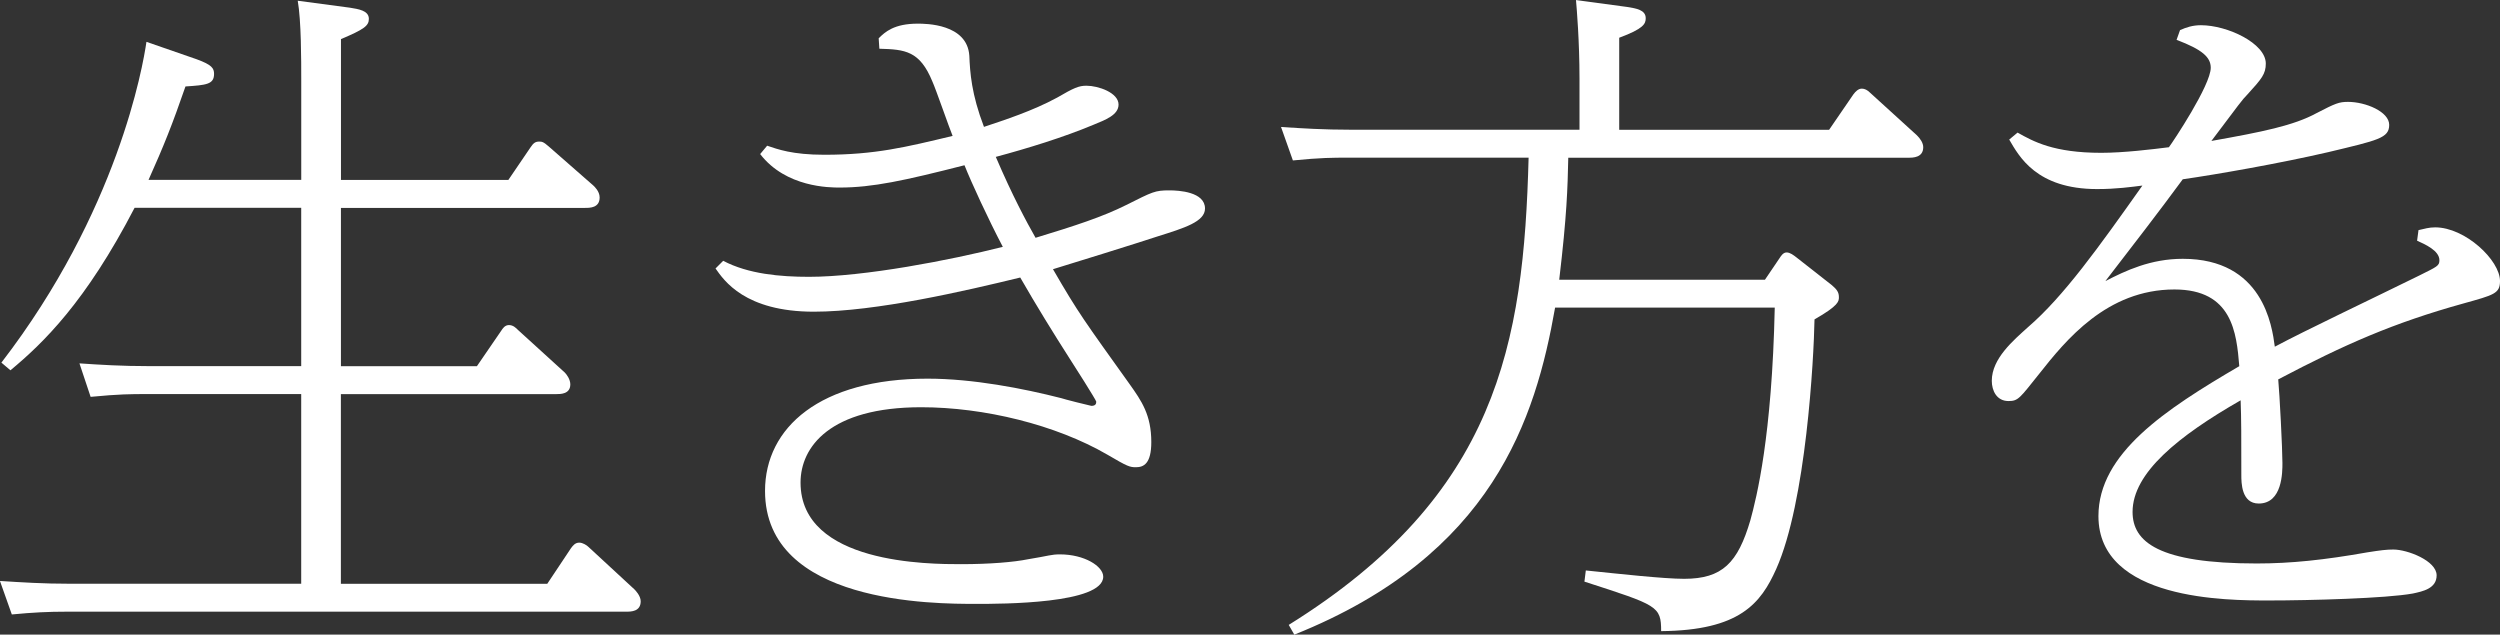 <?xml version="1.0" encoding="UTF-8"?>
<svg id="_レイヤー_2" data-name="レイヤー 2" xmlns="http://www.w3.org/2000/svg" viewBox="0 0 577.18 146.51">
  <rect x="0" y="0" width="577.18" height="146.51" fill="#333333" stroke="none"/>
  <defs>
    <style>
      .cls-1 {
        fill: #fff;
      }
    </style>
  </defs>
  <g id="_レイヤー_2-2" data-name="レイヤー 2">
    <g>
      <path class="cls-1" d="M69.55,41.54v-22.86c0-4.99,0-13.85-.81-18.51l12.07,1.61c1.93.32,4.35.64,4.35,2.58,0,1.61-1.13,2.42-6.44,4.67v32.52h38.64l5.15-7.57c.64-.97,1.13-1.29,1.93-1.29.64,0,.97,0,2.25,1.13l10.3,9.02c.16.16,1.45,1.29,1.45,2.74,0,2.42-2.25,2.42-3.38,2.42h-56.35v36.55h31.39l5.63-8.21c.32-.48.81-1.29,1.77-1.29s1.61.64,2.09,1.13l10.79,9.82c.48.48,1.29,1.61,1.29,2.74,0,2.25-2.25,2.25-3.22,2.25h-49.75v43.79h47.65l5.47-8.21c.48-.64.97-1.29,1.93-1.29.8,0,1.77.64,2.09.97l10.63,9.82c.16.16,1.45,1.45,1.45,2.74,0,2.41-2.25,2.41-3.38,2.41H15.29c-4.02,0-7.57.16-12.56.64l-2.74-7.73c5.15.32,9.82.64,16.26.64h53.29v-43.79h-35.9c-3.22,0-6.12,0-12.72.64l-2.58-7.73c4.67.32,9.66.64,16.26.64h34.94v-36.55H31.07c-11.27,21.73-21.09,31.23-28.66,37.51l-2.09-1.77C27.21,48.78,33,15.29,33.81,9.66l11.59,4.02c3.54,1.29,4.02,2.09,4.02,3.38,0,2.42-1.77,2.58-6.6,2.9-3.06,8.85-4.99,13.68-8.53,21.57h35.26Z"/>
      <path class="cls-1" d="M166.96,60.21c5.8,3.06,13.2,3.7,19.8,3.7,12.72,0,32.68-3.86,44.76-6.92-3.38-6.44-7.24-14.81-8.85-18.84-13.85,3.54-21.25,5.15-28.82,5.15-2.25,0-12.4,0-18.35-7.73l1.61-1.93c2.42.81,5.8,2.09,13.2,2.09,11.75,0,18.84-1.77,29.62-4.35-.8-1.93-3.86-10.79-4.67-12.56-2.9-7.08-6.28-7.41-12.24-7.57l-.16-2.41c1.45-1.45,3.54-3.38,9.02-3.38,1.77,0,11.43,0,11.91,7.41.16,3.86.48,8.85,3.38,16.42,4.83-1.61,11.27-3.7,16.9-6.76,3.86-2.25,4.99-2.74,6.76-2.74,2.74,0,7.41,1.61,7.41,4.35,0,2.42-3.06,3.54-5.8,4.67-6.92,2.9-15.29,5.47-22.54,7.41,3.86,9.02,7.08,14.97,9.18,18.68,9.02-2.74,15.46-4.83,20.93-7.57,6.12-3.06,6.6-3.38,9.98-3.38,2.09,0,8.21.32,8.21,4.19,0,3.06-4.83,4.51-10.95,6.44-4.35,1.45-20.93,6.6-24.15,7.57,5.96,10.3,7.24,11.91,17.71,26.56,2.74,3.86,4.99,7.08,4.99,13.36,0,4.99-1.77,5.8-3.54,5.8-1.45,0-1.93-.16-6.6-2.9-11.91-6.92-28.5-10.95-42.99-10.95-21.09,0-27.85,9.18-27.85,17.39,0,18.84,29.78,18.84,37.03,18.84,6.76,0,12.24-.48,15.46-1.13,4.99-.81,5.31-1.13,7.41-1.13,5.63,0,9.98,2.74,9.98,5.15,0,6.28-23.51,6.28-29.3,6.28-9.82,0-48.78,0-48.78-26.08,0-14.65,12.72-25.92,37.51-25.92,10.46,0,22.06,2.25,30.91,4.51.32.16,6.76,1.77,6.92,1.77.97,0,1.13-.48,1.13-.97,0-.32-5.31-8.69-5.96-9.66-4.02-6.28-7.89-12.56-11.59-19-12.56,3.06-33.33,7.89-47.65,7.89-15.94,0-20.77-7.24-22.7-9.98l1.77-1.77Z"/>
      <path class="cls-1" d="M407.49,64.56l3.38-4.99c.32-.48.81-1.29,1.61-1.29s1.61.64,2.25,1.13l8.21,6.44c1.13.97,1.61,1.61,1.61,2.74,0,.97,0,1.93-5.63,5.15-.16,9.02-1.93,42.18-8.85,57.64-3.54,7.89-8.37,14.17-26.56,14.33,0-5.8-.81-5.96-17.71-11.43l.32-2.58c7.89.81,18.03,1.93,22.7,1.93,8.85,0,12.4-3.7,15.29-13.52,1.45-5.31,4.99-19.32,5.63-49.1h-50.71c-4.51,25.6-14.33,57.15-60.21,75.51l-1.29-2.25c48.14-29.95,54.26-64.88,55.38-107.87h-41.86c-3.22,0-6.12,0-12.56.64l-2.74-7.73c4.67.32,9.82.64,16.26.64h52.65v-11.91c0-8.53-.64-16.1-.81-18.03l11.91,1.61c1.93.32,4.19.64,4.19,2.58,0,1.29-.48,2.42-6.12,4.51v21.25h48.46l5.63-8.21c.48-.64,1.13-1.29,1.93-1.29.64,0,1.29.32,1.93.97l10.79,9.82c.8.8,1.45,1.77,1.45,2.74,0,2.42-2.42,2.42-3.38,2.42h-78.57c-.16,7.24-.32,13.2-2.09,28.17h47.49Z"/>
      <path class="cls-1" d="M558.35,53.13c1.45-.32,2.42-.64,3.86-.64,6.92,0,14.97,7.57,14.97,12.4,0,2.9-1.45,3.22-8.37,5.15-16.26,4.51-27.53,9.5-42.83,17.55.32,3.38.97,16.1.97,19.32,0,2.09,0,9.34-5.47,9.34-4.02,0-4.02-4.83-4.02-6.6,0-8.53,0-13.04-.16-17.23-14.33,8.21-24.95,16.74-24.95,25.76,0,6.92,5.96,11.91,28.66,11.91,7.89,0,15.62-.81,25.6-2.58,3.06-.48,4.35-.64,5.96-.64,3.22,0,9.98,2.58,9.98,5.96,0,3.06-3.22,3.7-5.47,4.19-6.12,1.13-23.83,1.61-33.33,1.61s-39.28,0-39.28-19.48c0-14.49,15.46-24.63,32.52-34.61-.64-7.73-1.61-17.71-14.97-17.71-15.62,0-25.12,11.75-31.23,19.48-4.51,5.64-4.83,6.28-7.08,6.28-2.74,0-3.86-2.41-3.86-4.67,0-5.15,4.99-9.34,8.37-12.4,8.21-7.08,16.26-18.35,26.4-32.68-2.58.32-5.96.81-10.46.81-14.01,0-18.03-7.57-20.29-11.43l1.93-1.61c3.7,2.09,8.37,4.67,19.32,4.67,5.15,0,11.75-.8,15.62-1.29.97-1.29,9.66-14.33,9.66-18.35,0-2.42-1.93-4.19-7.89-6.44l.8-2.25c1.45-.64,2.9-1.13,4.83-1.13,6.12,0,14.97,4.19,14.97,8.85,0,2.42-.97,3.54-4.19,7.08-1.29,1.29-1.93,2.25-8.37,10.79,11.75-2.09,19-3.54,24.31-6.44,4.35-2.25,5.15-2.58,7.24-2.58,4.03,0,9.5,2.25,9.5,5.31s-2.58,3.54-14.01,6.28c-11.11,2.58-25.76,5.15-33.65,6.28-5.31,7.24-11.91,15.78-17.87,23.51,4.67-2.42,10.46-5.15,17.87-5.15,18.51,0,20.61,15.46,21.25,20.29,6.92-3.7,22.22-10.95,33.33-16.42,4.19-2.09,4.67-2.25,4.67-3.54,0-2.25-3.38-3.7-5.15-4.51l.32-2.42Z"/>
    </g>
  </g>
</svg>